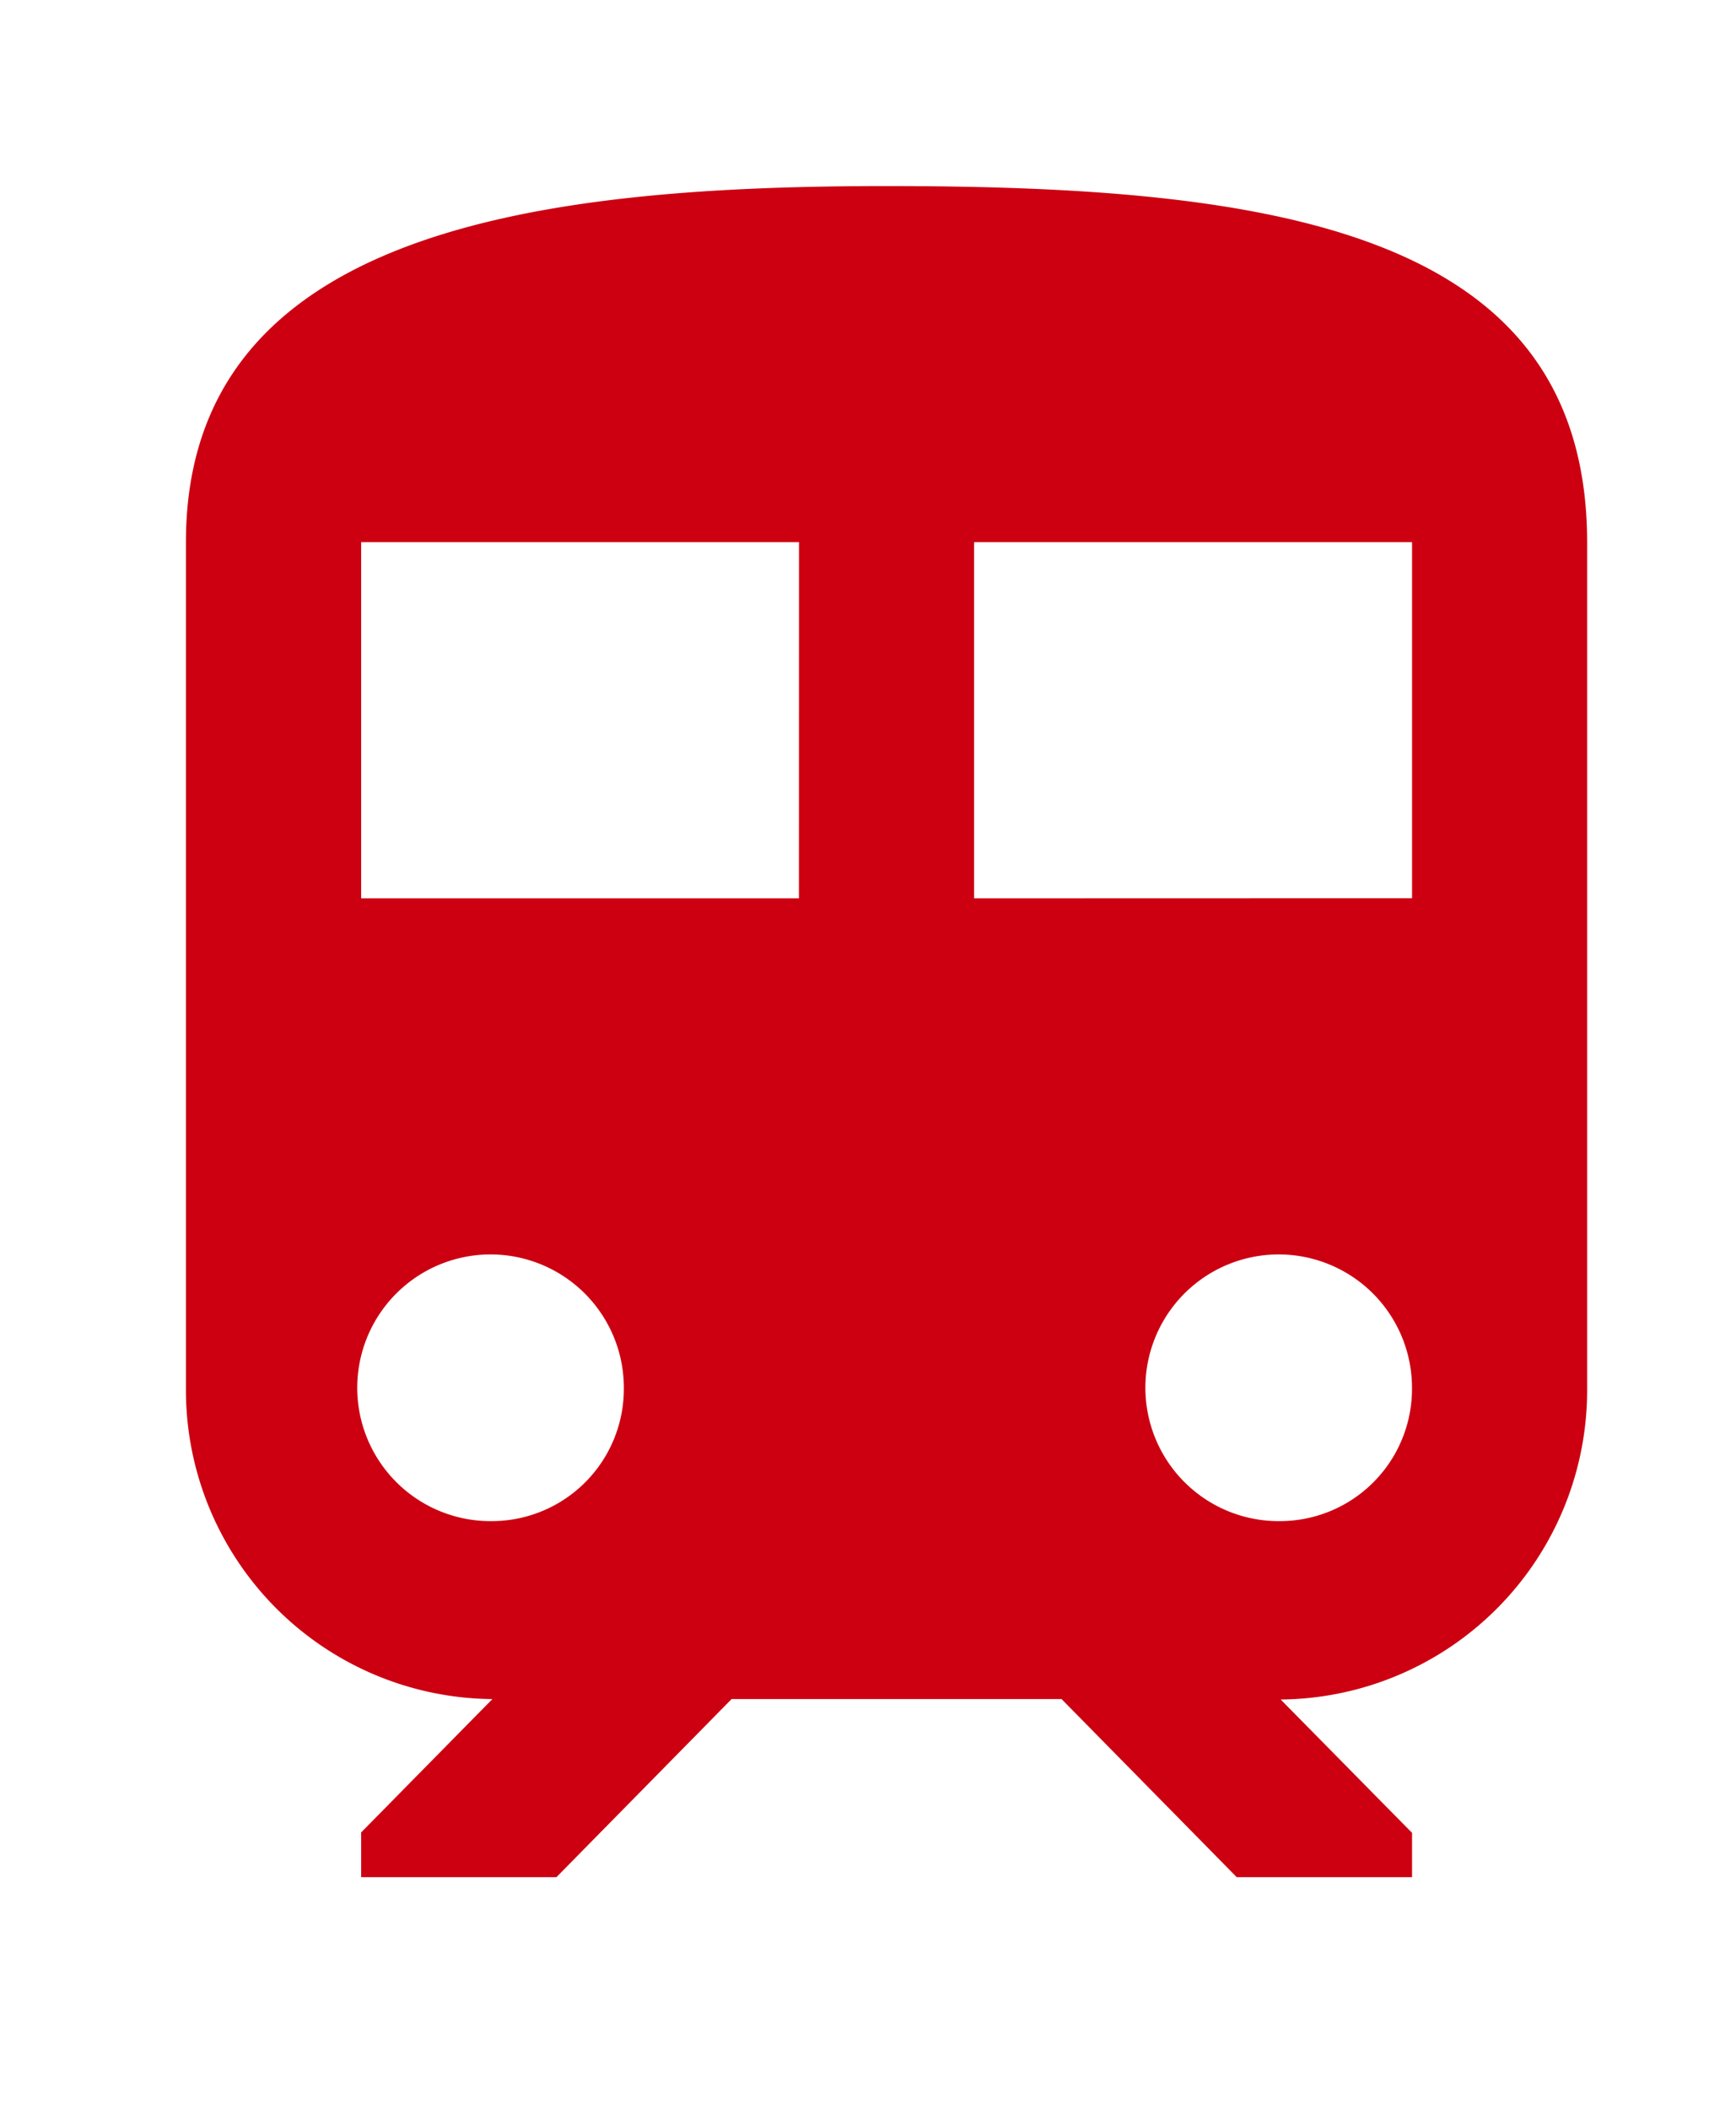 <svg xmlns="http://www.w3.org/2000/svg" width="28" height="34">
  <g data-name="グループ 5493">
    <path fill="none" d="M0 0h28v34H0z" data-name="長方形 559"/>
    <path fill="#c01" d="M14.299 3c-5.649 0-11.3.714-11.3 5.741v13.633a4.984 4.984 0 0 0 4.943 5.02l-2.117 2.15v.721h3.15l2.825-2.871h5.322l2.825 2.871h2.828v-.714l-2.119-2.15a4.988 4.988 0 0 0 4.943-5.02V8.748C25.598 3.714 20.539 3 14.299 3ZM7.943 24.525a2.15 2.15 0 1 1 2.119-2.15 2.132 2.132 0 0 1-2.119 2.15Zm4.943-10.041H5.825V8.741h7.062Zm2.825 0V8.741h7.064v5.741Zm4.944 10.041a2.15 2.15 0 1 1 2.119-2.15 2.132 2.132 0 0 1-2.119 2.15Z" data-name="Icon ion-md-train"/>
  </g>
</svg>
